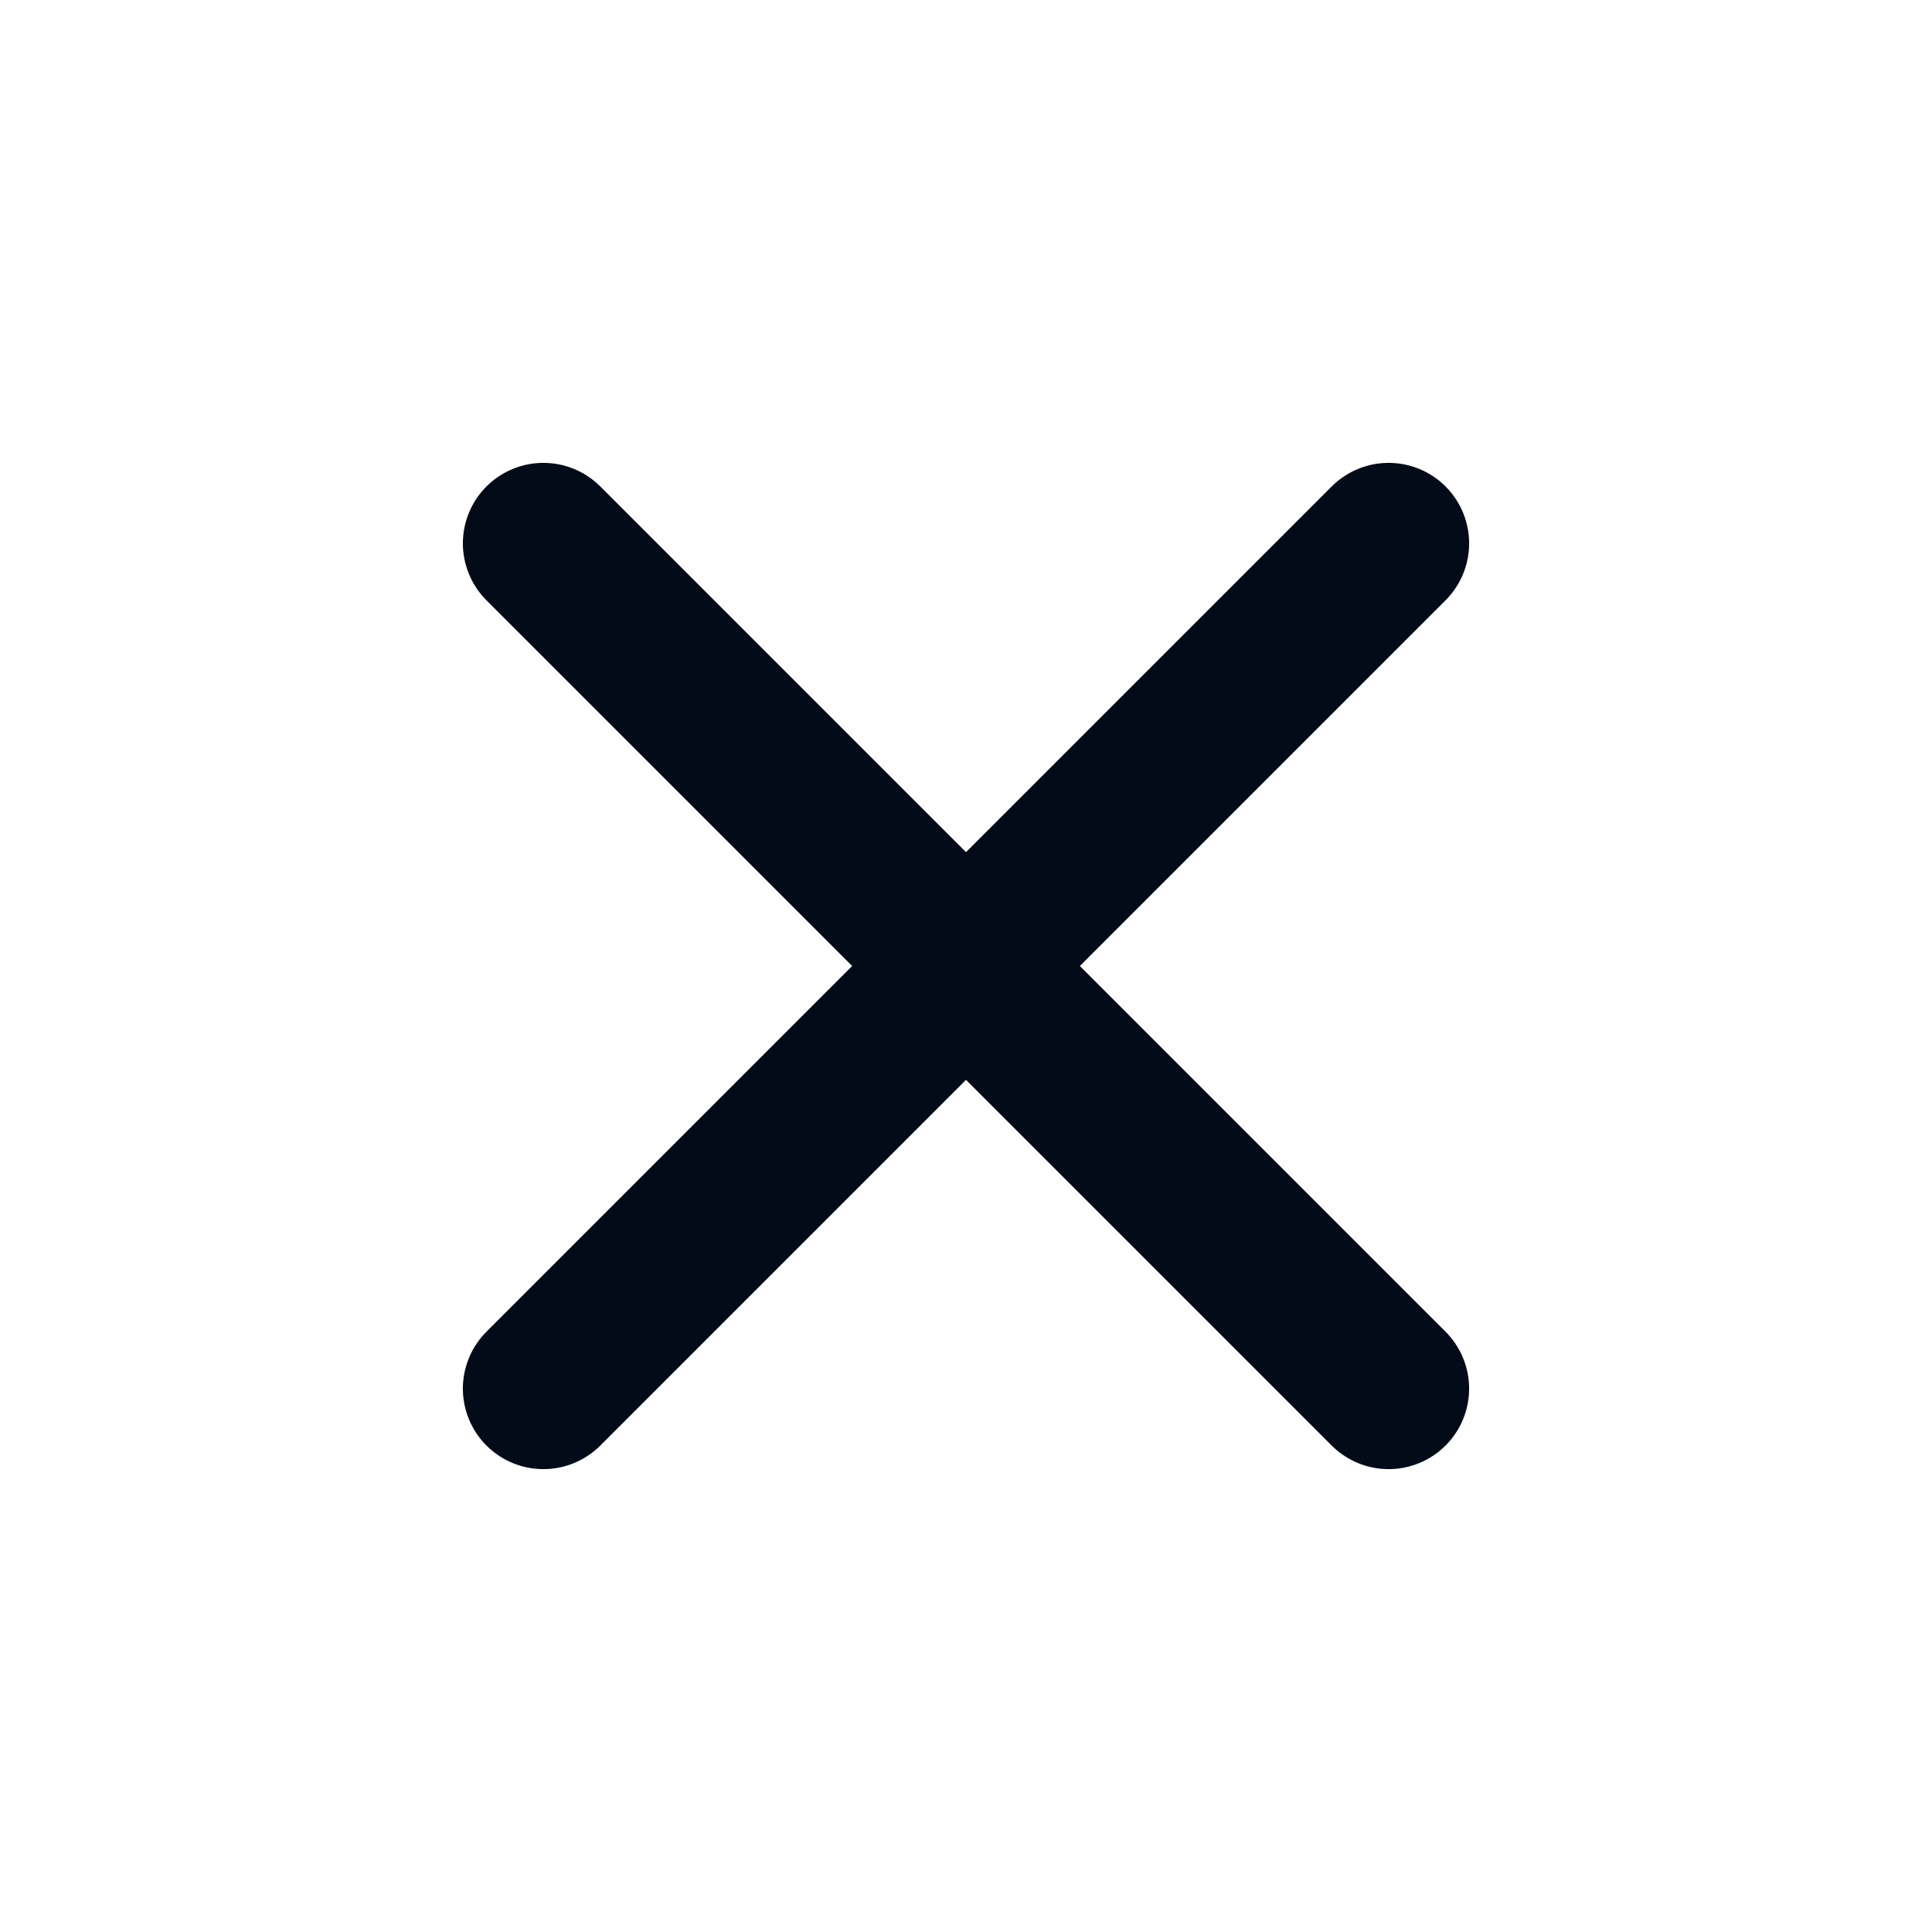 <svg width="24" height="24" viewBox="0 0 24 24" fill="none" xmlns="http://www.w3.org/2000/svg">
<path d="M6.75 17.25L17.25 6.75" stroke="#020B17" stroke-width="2" stroke-linecap="round" stroke-linejoin="round"/>
<path d="M17.25 17.25L6.75 6.75" stroke="#020B17" stroke-width="2" stroke-linecap="round" stroke-linejoin="round"/>
</svg>
